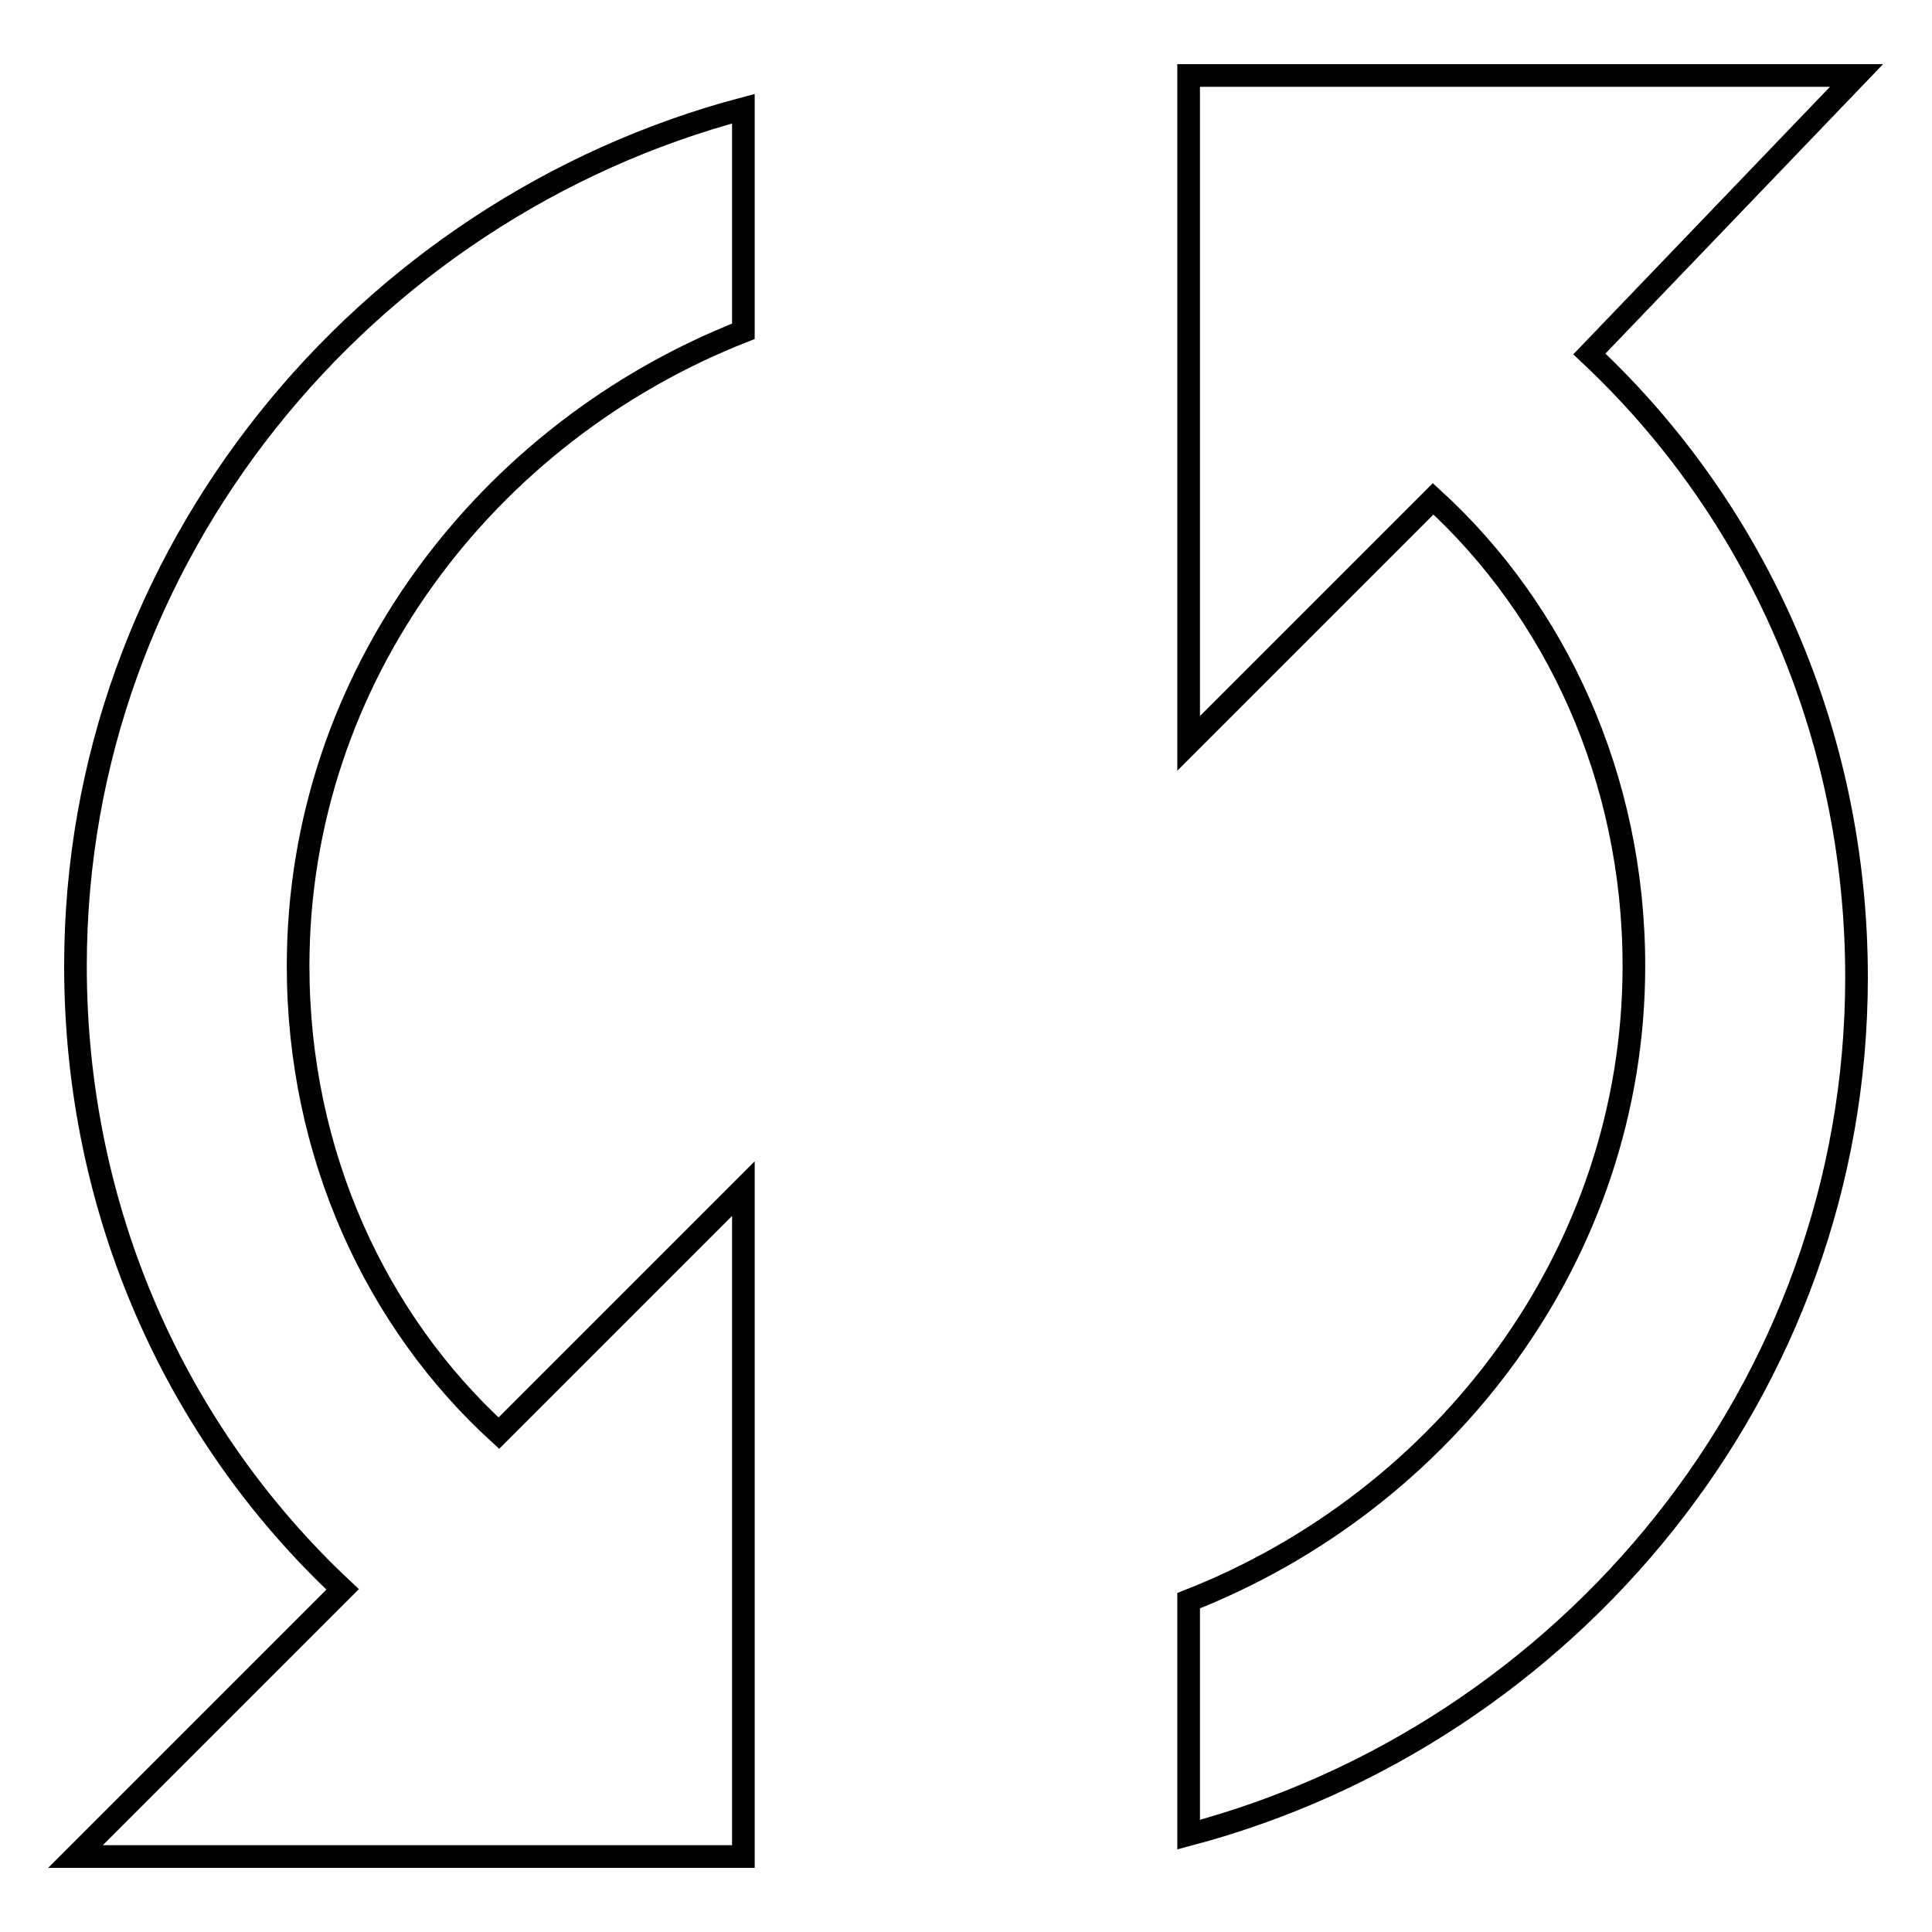 <?xml version="1.0" encoding="utf-8"?>
<!-- Svg Vector Icons : http://www.onlinewebfonts.com/icon -->
<!DOCTYPE svg PUBLIC "-//W3C//DTD SVG 1.1//EN" "http://www.w3.org/Graphics/SVG/1.1/DTD/svg11.dtd">
<svg version="1.1" xmlns="http://www.w3.org/2000/svg" xmlns:xlink="http://www.w3.org/1999/xlink" x="0px" y="0px" viewBox="0 0 256 256" enable-background="new 0 0 256 256" xml:space="preserve">
<g> <path stroke-width="3" fill-opacity="0" stroke="#000000"  d="M10,128c0,32.5,13.3,61.9,35.4,82.6L10,246h88.5v-88.5l-32.4,32.4c-16.2-14.8-26.6-36.9-26.6-61.9 c0-38.4,25.1-70.8,59-84.1V14.4C48.4,27.7,10,73.4,10,128z M246,10h-88.5v88.5l32.4-32.4c16.2,14.8,26.6,36.9,26.6,61.9 c0,38.3-25.1,70.8-59,84.1v31c50.2-13.3,88.5-59,88.5-113.6c0-32.4-13.3-61.9-35.4-82.6L246,10L246,10z"/></g>
</svg>
